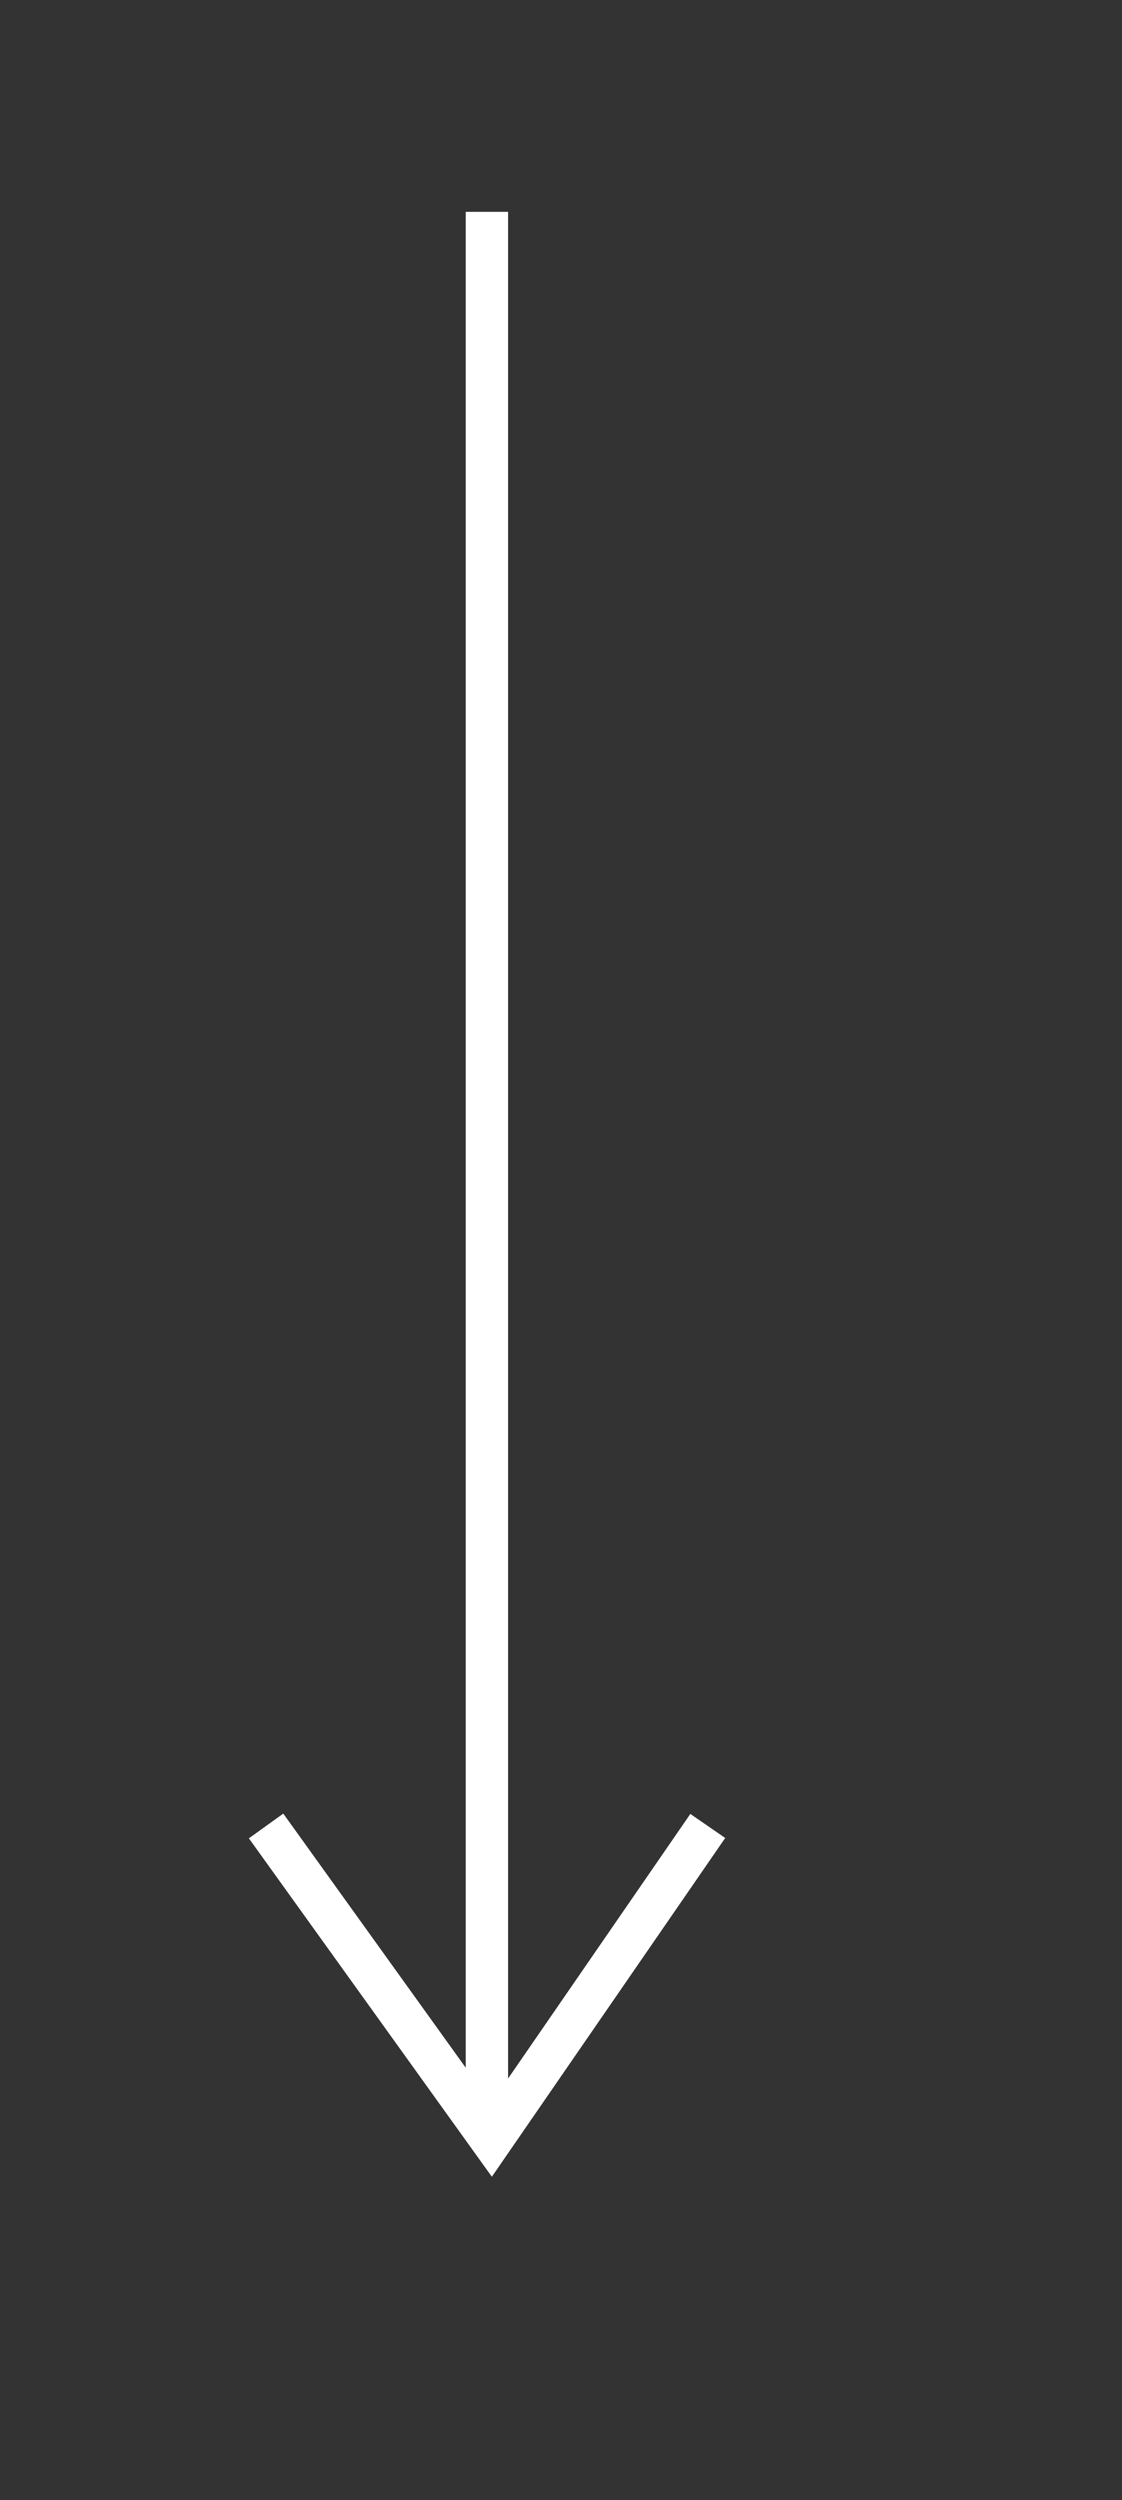 <?xml version="1.0" encoding="utf-8"?>
<svg xmlns="http://www.w3.org/2000/svg" xmlns:xlink="http://www.w3.org/1999/xlink" height="118" viewBox="0 0 53 118" width="53">
  <rect x="0" y="0" width="53" height="118" fill="#333333" stroke="none"/>
  <clipPath id="a">
    <path d="m1811 924h53v118h-53z"/>
  </clipPath>
  <g clip-path="url(#a)" fill="none" stroke="#fff" stroke-width="2" transform="translate(-1811 -924)">
    <path d="m0 0h91" transform="matrix(0 1 -1 0 1834 934)"/>
    <path d="m1765.5 993.736 14.819 10.216-14.819 10.648" transform="matrix(0 1 -1 0 2838.169 -755.315)"/>
  </g>
</svg>